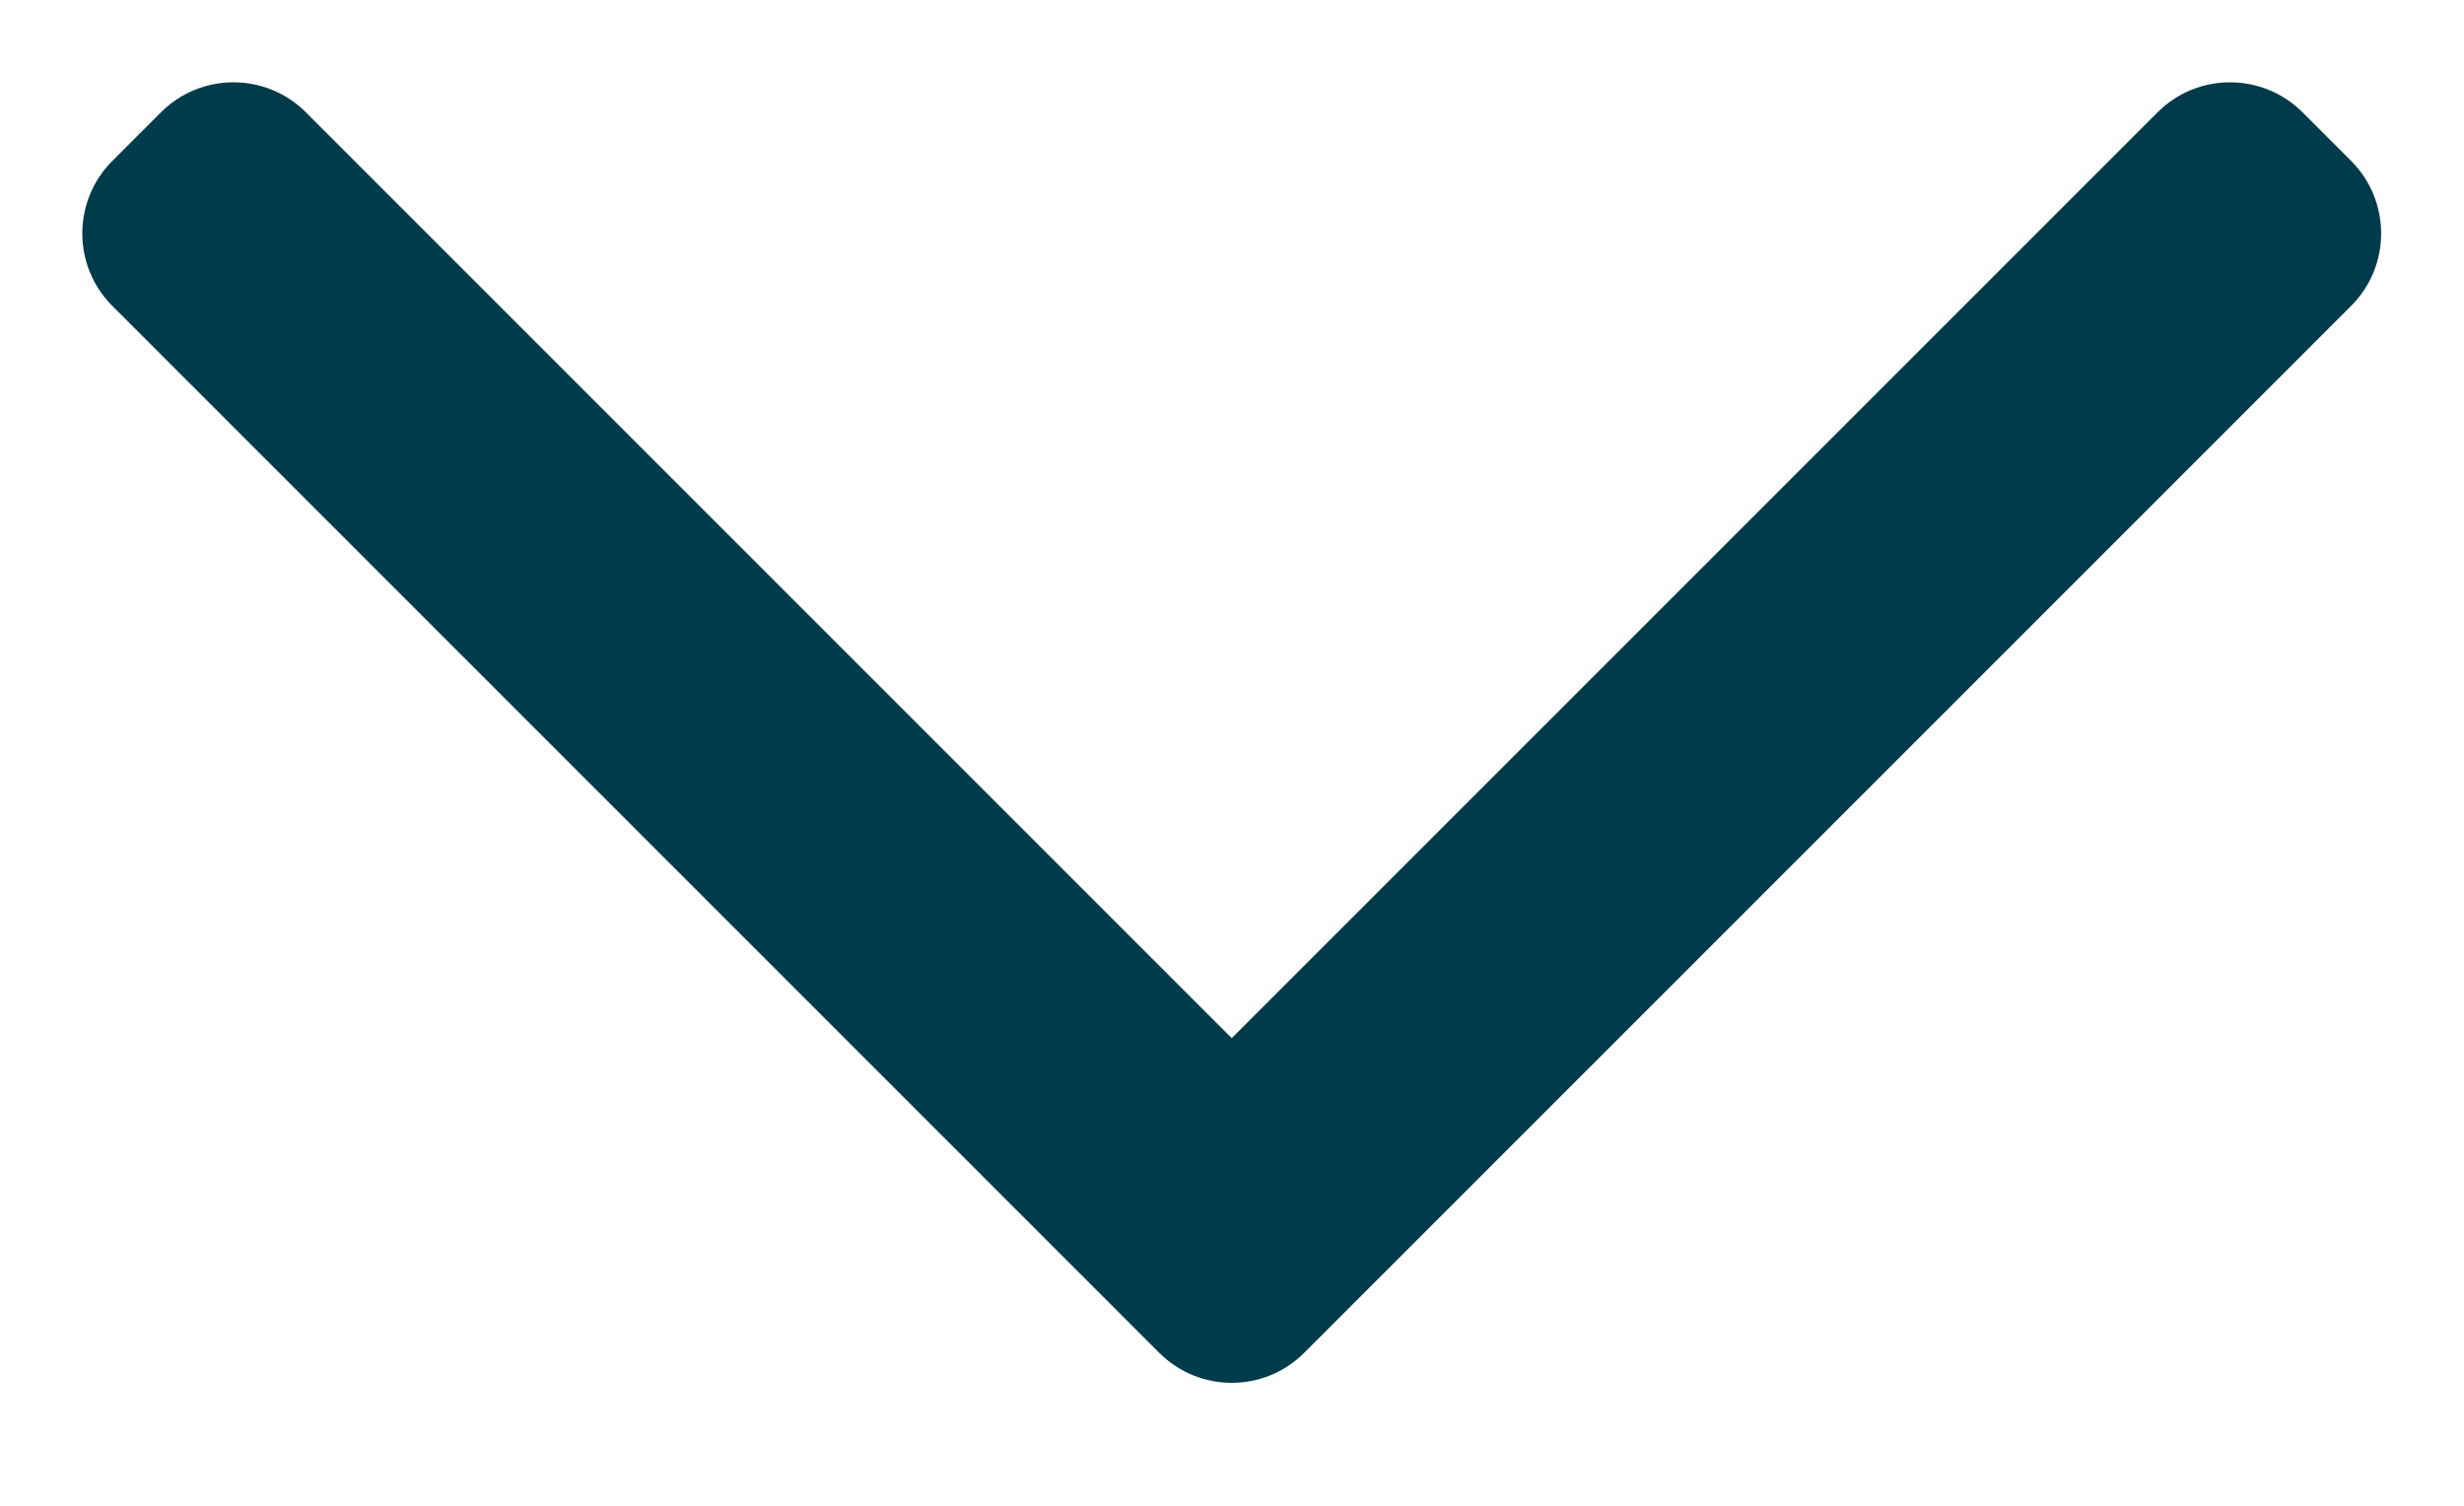 <svg width="18" height="11" viewBox="0 0 18 11" fill="none" xmlns="http://www.w3.org/2000/svg">
<path fill-rule="evenodd" clip-rule="evenodd" d="M9.528 9.882C9.235 10.175 8.761 10.175 8.468 9.882L0.821 2.235C0.528 1.943 0.528 1.468 0.821 1.175L1.175 0.821C1.468 0.528 1.943 0.528 2.235 0.821L8.998 7.584L15.761 0.821C16.053 0.528 16.528 0.528 16.821 0.821L17.175 1.175C17.468 1.468 17.468 1.943 17.175 2.235L9.528 9.882Z" fill="#003B4B"/>
</svg>
